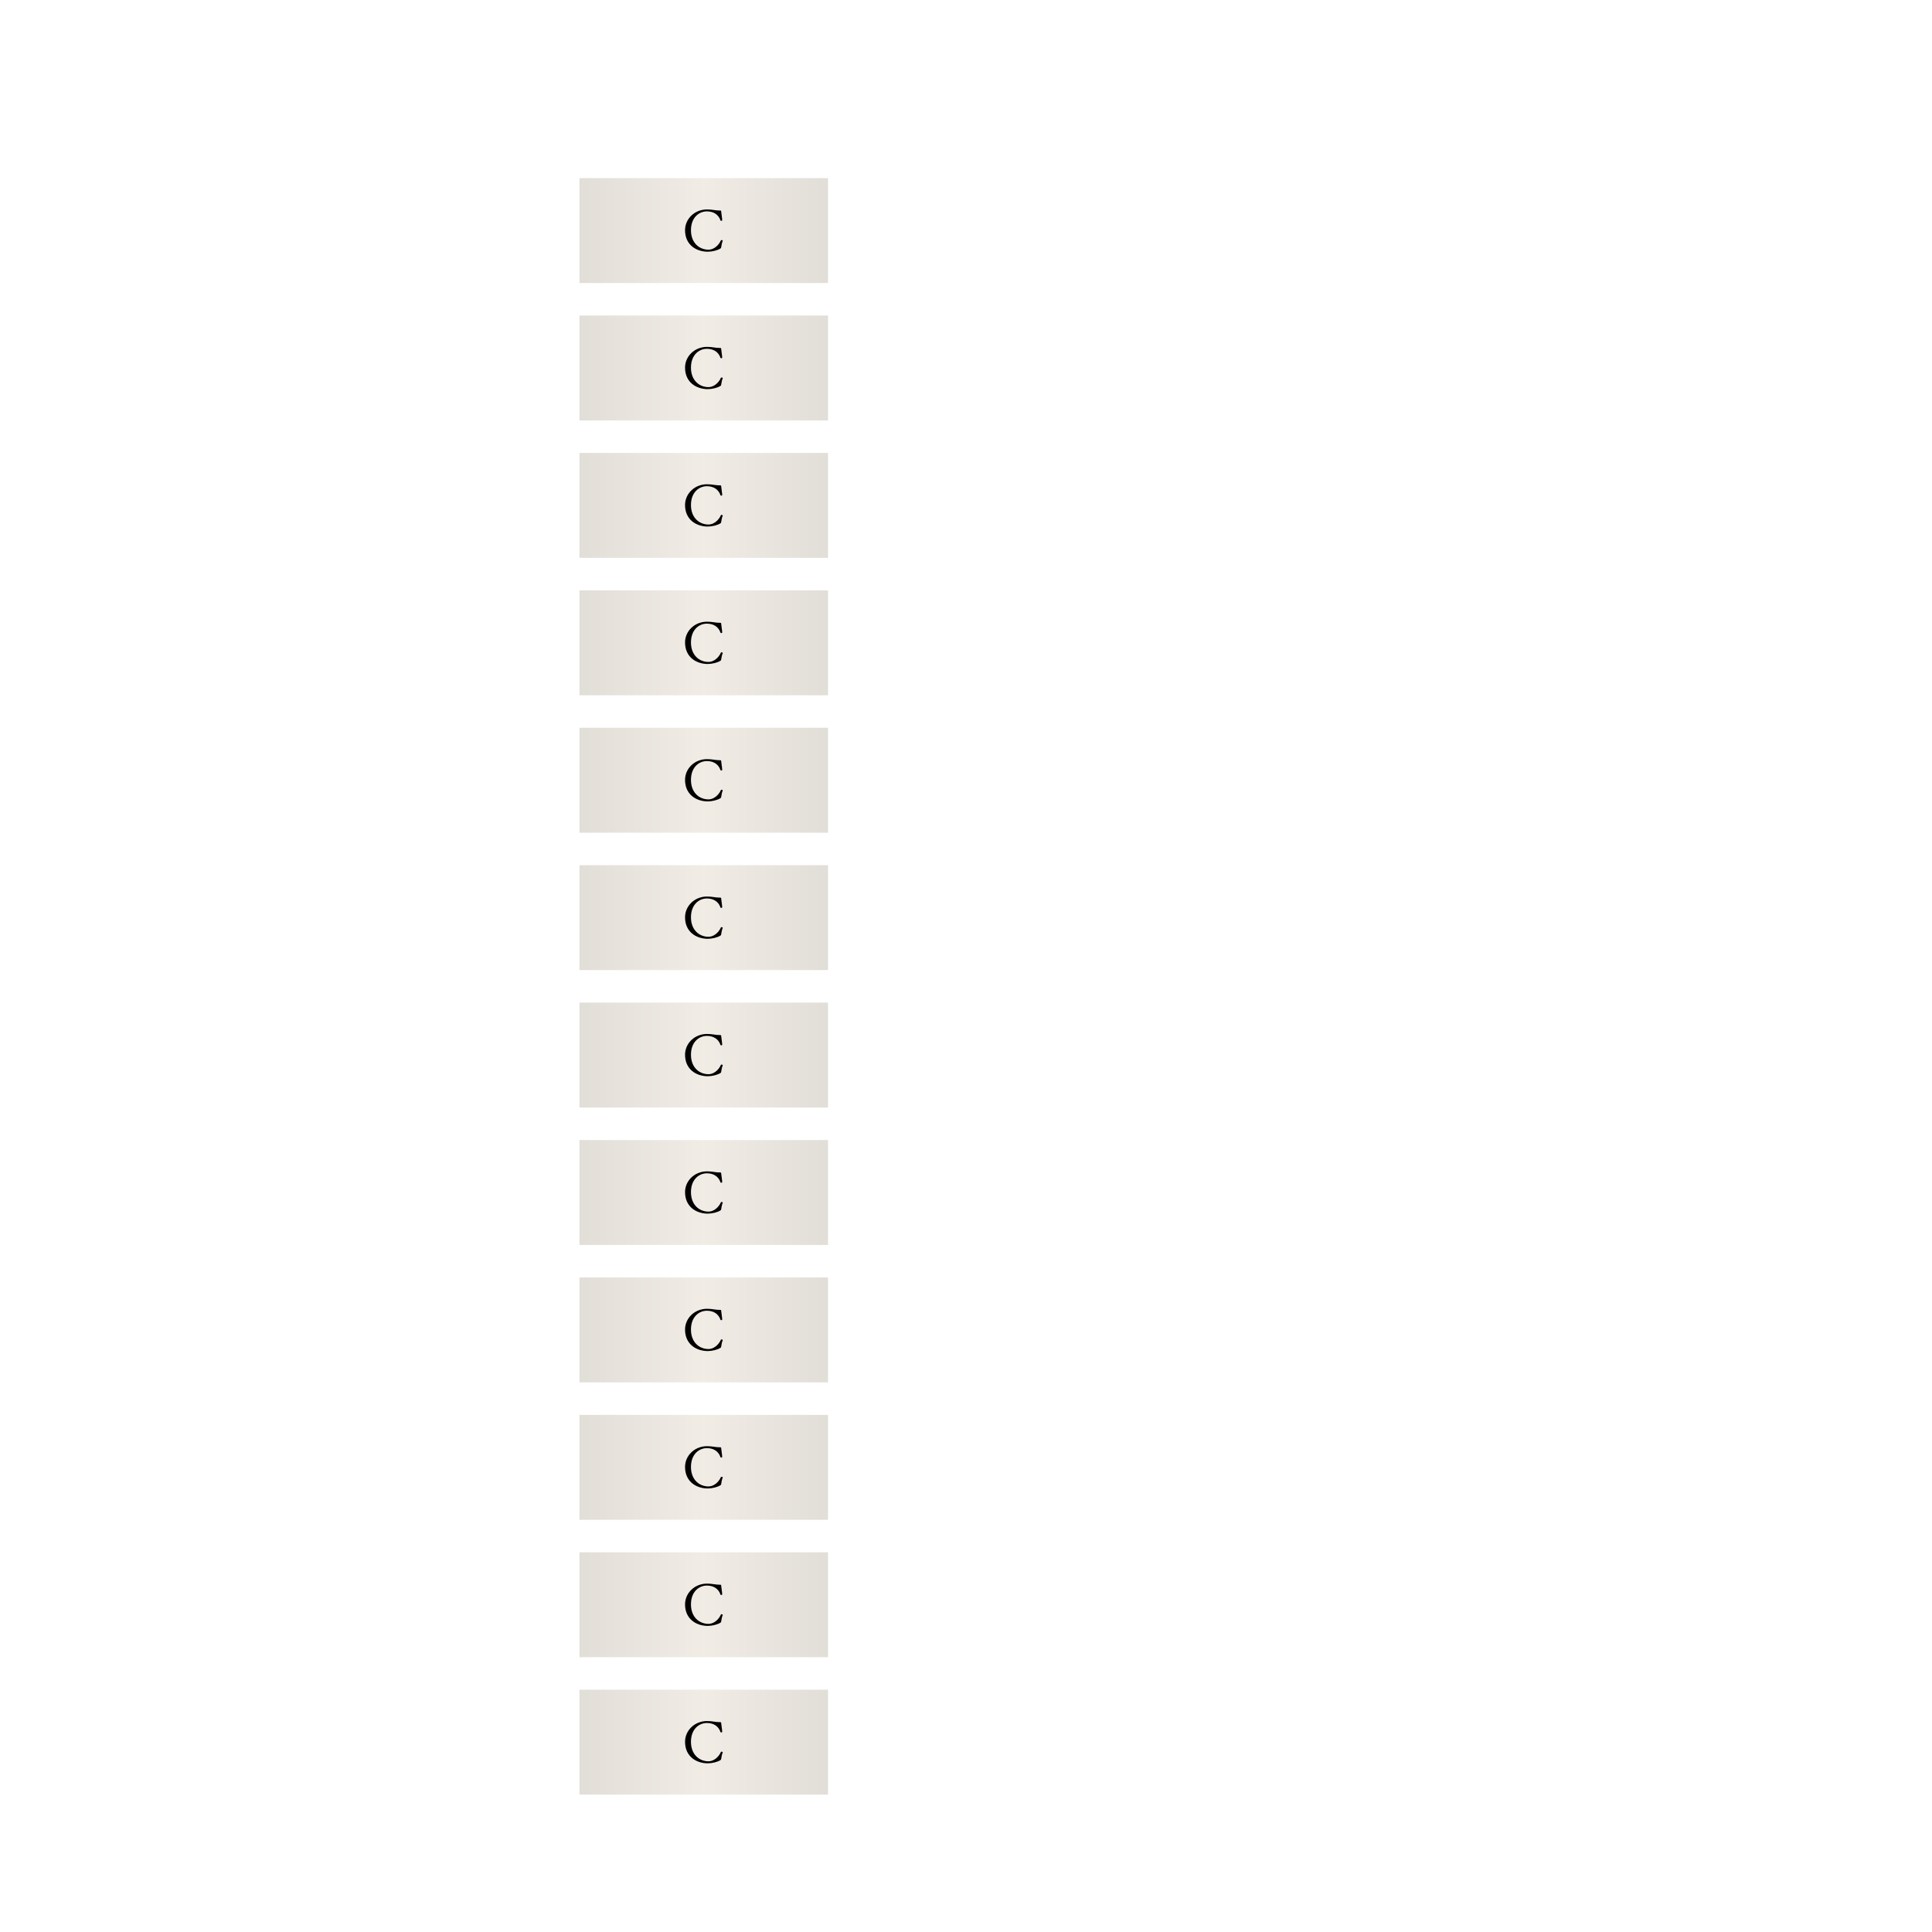 <?xml version="1.0" encoding="UTF-8"?>
<svg id="_レイヤー_1" data-name="レイヤー 1" xmlns="http://www.w3.org/2000/svg" xmlns:xlink="http://www.w3.org/1999/xlink" viewBox="0 0 644 644">
  <defs>
    <style>
      .cls-1 {
        fill: url(#_名称未設定グラデーション_28-8);
      }

      .cls-1, .cls-2, .cls-3, .cls-4, .cls-5, .cls-6, .cls-7, .cls-8, .cls-9, .cls-10, .cls-11, .cls-12, .cls-13 {
        stroke-width: 0px;
      }

      .cls-2 {
        fill: url(#_名称未設定グラデーション_28-9);
      }

      .cls-4 {
        fill: url(#_名称未設定グラデーション_28-4);
      }

      .cls-5 {
        fill: url(#_名称未設定グラデーション_28-7);
      }

      .cls-6 {
        fill: url(#_名称未設定グラデーション_28-3);
      }

      .cls-14 {
        opacity: .3;
      }

      .cls-7 {
        fill: url(#_名称未設定グラデーション_28-12);
      }

      .cls-8 {
        fill: url(#_名称未設定グラデーション_28-6);
      }

      .cls-9 {
        fill: url(#_名称未設定グラデーション_28-5);
      }

      .cls-10 {
        fill: url(#_名称未設定グラデーション_28-2);
      }

      .cls-11 {
        fill: url(#_名称未設定グラデーション_28);
      }

      .cls-12 {
        fill: url(#_名称未設定グラデーション_28-11);
      }

      .cls-13 {
        fill: url(#_名称未設定グラデーション_28-10);
      }
    </style>
    <linearGradient id="_名称未設定グラデーション_28" data-name="名称未設定グラデーション 28" x1="193.17" y1="76.85" x2="275.99" y2="76.85" gradientUnits="userSpaceOnUse">
      <stop offset="0" stop-color="#9c8e7a"/>
      <stop offset=".5" stop-color="#cfc1a9"/>
      <stop offset="1" stop-color="#9c8e7a"/>
    </linearGradient>
    <linearGradient id="_名称未設定グラデーション_28-2" data-name="名称未設定グラデーション 28" y1="122.66" y2="122.66" xlink:href="#_名称未設定グラデーション_28"/>
    <linearGradient id="_名称未設定グラデーション_28-3" data-name="名称未設定グラデーション 28" y1="168.46" y2="168.46" xlink:href="#_名称未設定グラデーション_28"/>
    <linearGradient id="_名称未設定グラデーション_28-4" data-name="名称未設定グラデーション 28" y1="214.27" y2="214.27" xlink:href="#_名称未設定グラデーション_28"/>
    <linearGradient id="_名称未設定グラデーション_28-5" data-name="名称未設定グラデーション 28" y1="260.08" y2="260.08" xlink:href="#_名称未設定グラデーション_28"/>
    <linearGradient id="_名称未設定グラデーション_28-6" data-name="名称未設定グラデーション 28" y1="305.88" y2="305.88" xlink:href="#_名称未設定グラデーション_28"/>
    <linearGradient id="_名称未設定グラデーション_28-7" data-name="名称未設定グラデーション 28" y1="351.69" y2="351.69" xlink:href="#_名称未設定グラデーション_28"/>
    <linearGradient id="_名称未設定グラデーション_28-8" data-name="名称未設定グラデーション 28" y1="397.49" y2="397.49" xlink:href="#_名称未設定グラデーション_28"/>
    <linearGradient id="_名称未設定グラデーション_28-9" data-name="名称未設定グラデーション 28" y1="443.3" y2="443.3" xlink:href="#_名称未設定グラデーション_28"/>
    <linearGradient id="_名称未設定グラデーション_28-10" data-name="名称未設定グラデーション 28" y1="489.1" y2="489.1" xlink:href="#_名称未設定グラデーション_28"/>
    <linearGradient id="_名称未設定グラデーション_28-11" data-name="名称未設定グラデーション 28" y1="534.91" y2="534.91" xlink:href="#_名称未設定グラデーション_28"/>
    <linearGradient id="_名称未設定グラデーション_28-12" data-name="名称未設定グラデーション 28" y1="580.72" y2="580.72" xlink:href="#_名称未設定グラデーション_28"/>
  </defs>
  <g class="cls-14">
    <rect class="cls-11" x="193.17" y="59.38" width="82.82" height="34.96"/>
    <rect class="cls-10" x="193.17" y="105.18" width="82.82" height="34.96"/>
    <rect class="cls-6" x="193.17" y="150.99" width="82.82" height="34.96"/>
    <rect class="cls-4" x="193.17" y="196.79" width="82.82" height="34.96"/>
    <rect class="cls-9" x="193.17" y="242.6" width="82.82" height="34.96"/>
    <rect class="cls-8" x="193.17" y="288.4" width="82.82" height="34.96"/>
    <rect class="cls-5" x="193.17" y="334.21" width="82.82" height="34.96"/>
    <rect class="cls-1" x="193.17" y="380.02" width="82.82" height="34.96"/>
    <rect class="cls-2" x="193.17" y="425.82" width="82.82" height="34.96"/>
    <rect class="cls-13" x="193.17" y="471.63" width="82.82" height="34.96"/>
    <rect class="cls-12" x="193.17" y="517.43" width="82.82" height="34.96"/>
    <rect class="cls-7" x="193.17" y="563.24" width="82.82" height="34.96"/>
  </g>
  <g>
    <path class="cls-3" d="M236.01,83.91c-4.03,0-7.66-2.37-7.66-7.18,0-3.74,3.13-6.92,7.35-6.92,1.73,0,2.74.36,4.05.36h.09c.49,0,.55,0,.57.44.02.53.32,2.09.32,2.79,0,.13-.17.21-.32.21-.11,0-.19-.04-.23-.11-.74-2.17-2.53-3.04-4.56-3.04-2.62,0-5.3,2.05-5.3,6.27s2.75,6.5,5.87,6.5c1.61,0,3.31-1.27,4.12-3.12.04-.08.11-.1.21-.1.17,0,.4.1.4.27,0,.04-.02.08-.04.11-.27.49-.38,1.56-.49,2.05-.06.27-.06.29-.29.42-.93.59-2.7,1.04-4.1,1.04Z"/>
    <path class="cls-3" d="M236.01,129.72c-4.03,0-7.66-2.37-7.66-7.18,0-3.74,3.13-6.92,7.35-6.92,1.73,0,2.74.36,4.05.36h.09c.49,0,.55,0,.57.44.02.53.32,2.09.32,2.79,0,.13-.17.21-.32.21-.11,0-.19-.04-.23-.11-.74-2.17-2.53-3.04-4.56-3.04-2.62,0-5.3,2.05-5.3,6.27s2.75,6.5,5.87,6.5c1.61,0,3.31-1.27,4.12-3.12.04-.08.11-.1.21-.1.17,0,.4.1.4.27,0,.04-.02.08-.04.11-.27.49-.38,1.56-.49,2.05-.06.27-.06.29-.29.42-.93.59-2.7,1.04-4.1,1.04Z"/>
    <path class="cls-3" d="M236.01,175.52c-4.03,0-7.66-2.37-7.66-7.18,0-3.74,3.13-6.92,7.35-6.92,1.73,0,2.74.36,4.05.36h.09c.49,0,.55,0,.57.44.02.53.32,2.09.32,2.79,0,.13-.17.21-.32.21-.11,0-.19-.04-.23-.11-.74-2.17-2.53-3.04-4.56-3.04-2.62,0-5.3,2.05-5.3,6.27s2.75,6.5,5.87,6.5c1.61,0,3.31-1.27,4.12-3.12.04-.08.11-.1.21-.1.17,0,.4.1.4.27,0,.04-.02.08-.04.11-.27.49-.38,1.56-.49,2.05-.06.27-.06.29-.29.42-.93.59-2.7,1.04-4.1,1.04Z"/>
    <path class="cls-3" d="M236.01,221.33c-4.03,0-7.66-2.37-7.66-7.18,0-3.74,3.13-6.92,7.35-6.92,1.73,0,2.74.36,4.05.36h.09c.49,0,.55,0,.57.44.02.53.32,2.09.32,2.79,0,.13-.17.21-.32.21-.11,0-.19-.04-.23-.11-.74-2.17-2.53-3.04-4.56-3.04-2.62,0-5.3,2.05-5.3,6.27s2.75,6.5,5.87,6.5c1.61,0,3.31-1.27,4.12-3.12.04-.08.11-.1.21-.1.17,0,.4.1.4.27,0,.04-.02.08-.04.11-.27.49-.38,1.56-.49,2.05-.06.27-.06.29-.29.42-.93.59-2.7,1.04-4.1,1.04Z"/>
    <path class="cls-3" d="M236.01,267.14c-4.03,0-7.66-2.37-7.66-7.18,0-3.74,3.13-6.92,7.35-6.92,1.73,0,2.74.36,4.05.36h.09c.49,0,.55,0,.57.44.02.53.32,2.09.32,2.79,0,.13-.17.21-.32.21-.11,0-.19-.04-.23-.11-.74-2.17-2.53-3.04-4.56-3.04-2.62,0-5.3,2.05-5.3,6.27s2.75,6.5,5.87,6.5c1.61,0,3.31-1.27,4.12-3.12.04-.08.11-.1.21-.1.17,0,.4.1.4.27,0,.04-.02.08-.04.11-.27.49-.38,1.56-.49,2.05-.06.27-.06.29-.29.42-.93.59-2.7,1.04-4.1,1.04Z"/>
    <path class="cls-3" d="M236.01,312.94c-4.03,0-7.66-2.37-7.66-7.18,0-3.74,3.13-6.92,7.35-6.92,1.73,0,2.74.36,4.05.36h.09c.49,0,.55,0,.57.44.02.53.32,2.09.32,2.79,0,.13-.17.21-.32.21-.11,0-.19-.04-.23-.11-.74-2.17-2.53-3.04-4.56-3.04-2.62,0-5.3,2.05-5.3,6.27s2.75,6.5,5.87,6.5c1.61,0,3.31-1.27,4.12-3.12.04-.08.11-.1.21-.1.17,0,.4.1.4.27,0,.04-.02.08-.04.11-.27.49-.38,1.56-.49,2.05-.06.27-.06.29-.29.42-.93.59-2.7,1.04-4.1,1.04Z"/>
    <path class="cls-3" d="M236.01,358.75c-4.03,0-7.66-2.37-7.66-7.18,0-3.74,3.13-6.92,7.35-6.92,1.73,0,2.74.36,4.05.36h.09c.49,0,.55,0,.57.44.02.53.32,2.09.32,2.79,0,.13-.17.21-.32.21-.11,0-.19-.04-.23-.11-.74-2.17-2.53-3.04-4.56-3.04-2.62,0-5.3,2.05-5.3,6.27s2.75,6.5,5.87,6.5c1.61,0,3.31-1.27,4.12-3.12.04-.08.11-.1.21-.1.17,0,.4.1.4.27,0,.04-.02.08-.04.11-.27.49-.38,1.56-.49,2.05-.06.27-.06.29-.29.42-.93.59-2.7,1.04-4.1,1.04Z"/>
    <path class="cls-3" d="M236.01,404.55c-4.03,0-7.66-2.37-7.66-7.18,0-3.74,3.13-6.92,7.35-6.92,1.73,0,2.74.36,4.05.36h.09c.49,0,.55,0,.57.44.02.53.32,2.09.32,2.79,0,.13-.17.21-.32.21-.11,0-.19-.04-.23-.11-.74-2.17-2.53-3.04-4.56-3.04-2.62,0-5.3,2.05-5.3,6.27s2.75,6.5,5.87,6.5c1.61,0,3.31-1.27,4.12-3.12.04-.08.11-.1.21-.1.17,0,.4.1.4.27,0,.04-.02.08-.04.11-.27.49-.38,1.56-.49,2.05-.06.27-.06.29-.29.42-.93.59-2.7,1.04-4.1,1.04Z"/>
    <path class="cls-3" d="M236.01,450.36c-4.03,0-7.66-2.37-7.66-7.18,0-3.74,3.13-6.92,7.35-6.92,1.73,0,2.74.36,4.05.36h.09c.49,0,.55,0,.57.44.02.53.32,2.09.32,2.79,0,.13-.17.21-.32.21-.11,0-.19-.04-.23-.11-.74-2.17-2.53-3.04-4.56-3.04-2.62,0-5.3,2.05-5.3,6.27s2.75,6.5,5.87,6.5c1.61,0,3.31-1.27,4.12-3.12.04-.08.11-.1.21-.1.17,0,.4.1.4.27,0,.04-.02.08-.04.11-.27.49-.38,1.56-.49,2.05-.06.27-.06.29-.29.42-.93.59-2.7,1.04-4.1,1.04Z"/>
    <path class="cls-3" d="M236.01,496.16c-4.03,0-7.66-2.37-7.66-7.18,0-3.74,3.13-6.92,7.35-6.92,1.73,0,2.74.36,4.05.36h.09c.49,0,.55,0,.57.44.02.53.32,2.09.32,2.79,0,.13-.17.21-.32.21-.11,0-.19-.04-.23-.11-.74-2.17-2.53-3.04-4.56-3.04-2.62,0-5.3,2.05-5.3,6.27s2.75,6.5,5.87,6.5c1.61,0,3.31-1.27,4.12-3.12.04-.08.11-.1.21-.1.17,0,.4.1.4.27,0,.04-.02.08-.04.11-.27.49-.38,1.56-.49,2.05-.06.27-.06.29-.29.42-.93.59-2.7,1.04-4.1,1.04Z"/>
    <path class="cls-3" d="M236.01,541.97c-4.03,0-7.66-2.37-7.66-7.18,0-3.74,3.13-6.92,7.35-6.92,1.73,0,2.74.36,4.05.36h.09c.49,0,.55,0,.57.44.02.53.32,2.09.32,2.79,0,.13-.17.21-.32.21-.11,0-.19-.04-.23-.11-.74-2.17-2.53-3.04-4.56-3.04-2.62,0-5.3,2.05-5.3,6.27s2.75,6.5,5.87,6.5c1.61,0,3.31-1.27,4.12-3.12.04-.08.11-.1.21-.1.17,0,.4.1.4.27,0,.04-.02.08-.04.11-.27.49-.38,1.56-.49,2.05-.06.27-.06.29-.29.42-.93.59-2.7,1.04-4.1,1.04Z"/>
    <path class="cls-3" d="M236.01,587.78c-4.03,0-7.66-2.37-7.66-7.18,0-3.74,3.13-6.92,7.35-6.92,1.73,0,2.74.36,4.05.36h.09c.49,0,.55,0,.57.44.02.53.32,2.09.32,2.79,0,.13-.17.21-.32.21-.11,0-.19-.04-.23-.11-.74-2.17-2.53-3.04-4.56-3.04-2.62,0-5.3,2.05-5.3,6.27s2.75,6.5,5.87,6.5c1.61,0,3.31-1.27,4.12-3.12.04-.08.11-.1.21-.1.17,0,.4.1.4.27,0,.04-.02.08-.04.11-.27.49-.38,1.56-.49,2.05-.06.27-.06.29-.29.42-.93.59-2.7,1.04-4.1,1.04Z"/>
  </g>
</svg>